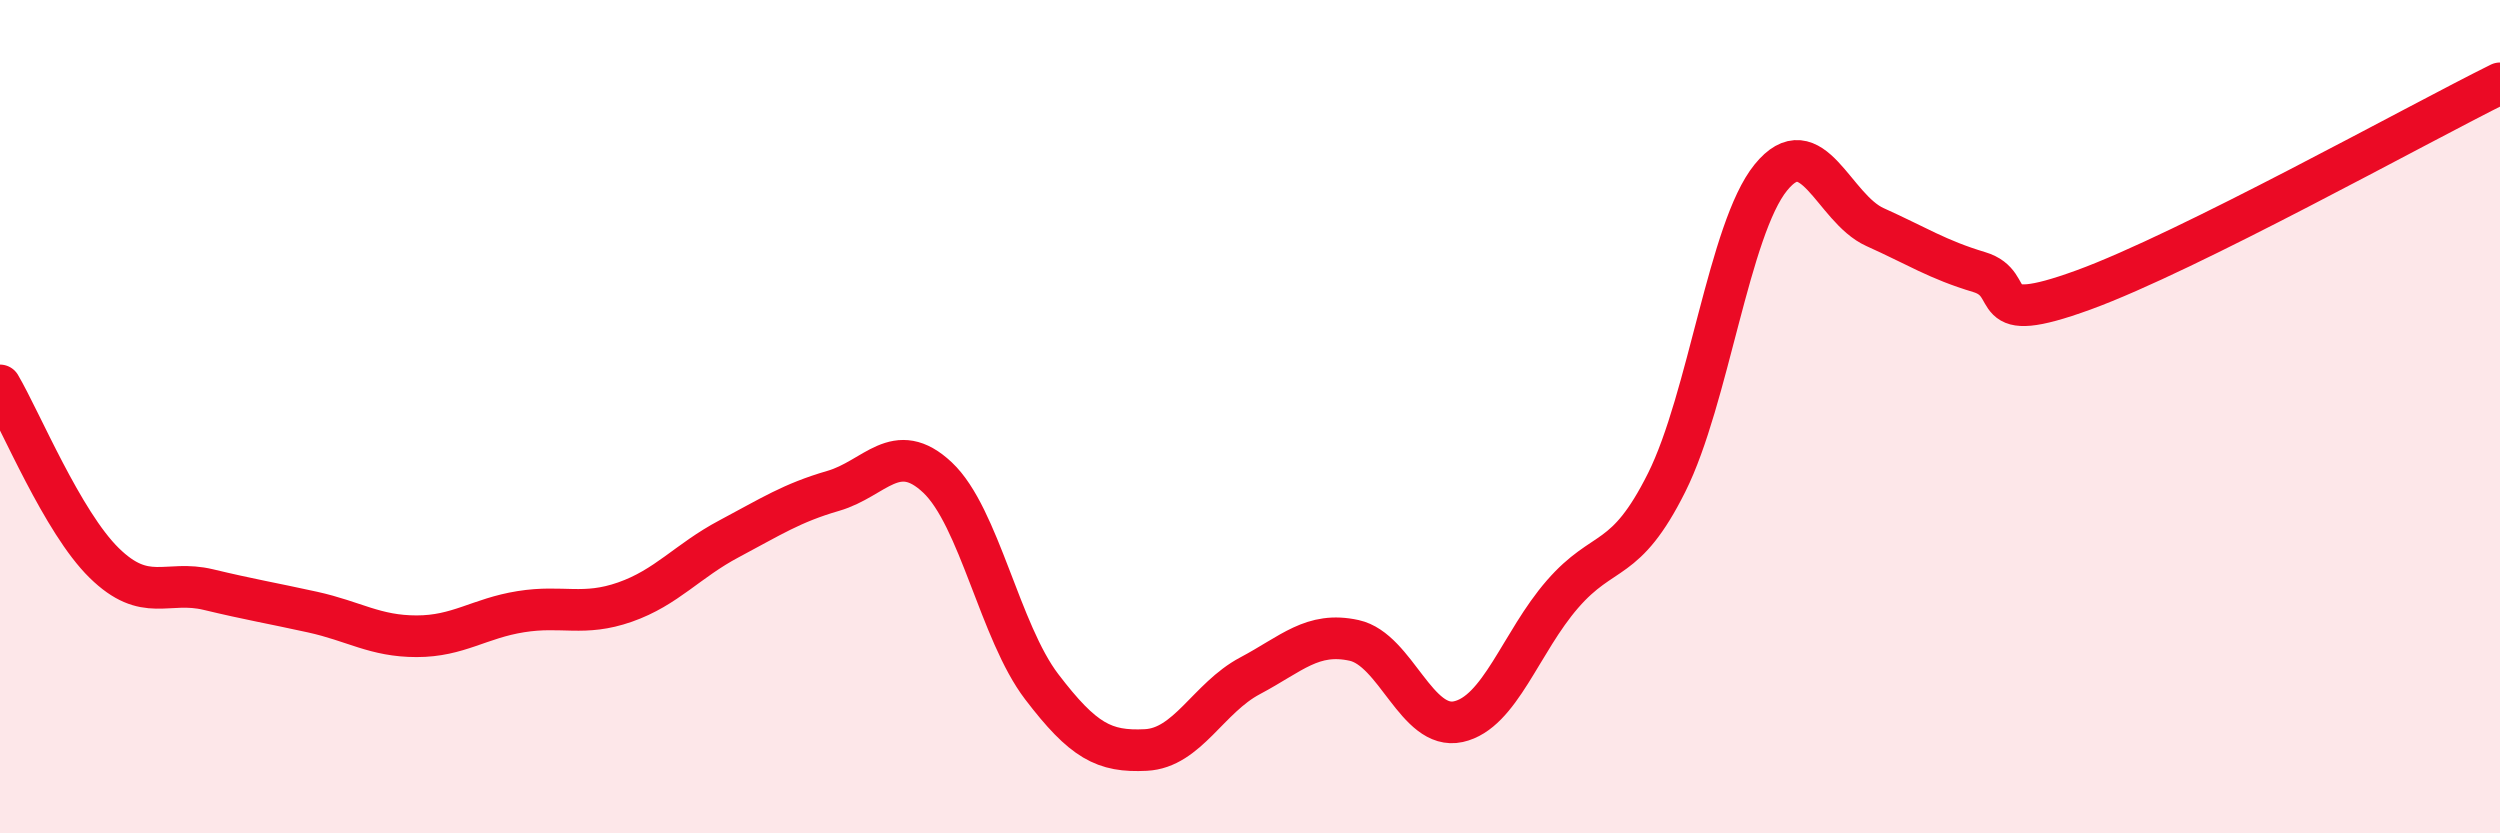 
    <svg width="60" height="20" viewBox="0 0 60 20" xmlns="http://www.w3.org/2000/svg">
      <path
        d="M 0,9.25 C 0.5,10.1 1.5,12.53 2.5,13.51 C 3.5,14.49 4,13.91 5,14.15 C 6,14.39 6.5,14.47 7.5,14.69 C 8.5,14.91 9,15.27 10,15.27 C 11,15.27 11.5,14.84 12.5,14.68 C 13.5,14.52 14,14.8 15,14.45 C 16,14.1 16.5,13.46 17.5,12.93 C 18.5,12.4 19,12.07 20,11.78 C 21,11.49 21.5,10.52 22.5,11.46 C 23.5,12.4 24,15.17 25,16.48 C 26,17.79 26.5,18.05 27.5,18 C 28.5,17.95 29,16.75 30,16.22 C 31,15.69 31.5,15.15 32.5,15.37 C 33.5,15.59 34,17.54 35,17.32 C 36,17.1 36.5,15.41 37.5,14.26 C 38.5,13.11 39,13.58 40,11.58 C 41,9.58 41.5,5.49 42.5,4.26 C 43.5,3.03 44,5 45,5.45 C 46,5.9 46.5,6.23 47.5,6.53 C 48.5,6.83 47.5,7.87 50,6.96 C 52.5,6.05 58,2.99 60,2L60 20L0 20Z"
        fill="#EB0A25"
        opacity="0.1"
        stroke-linecap="round"
        stroke-linejoin="round"
      />
      <path
        d="M 0,9.25 C 0.5,10.1 1.5,12.53 2.5,13.51 C 3.5,14.49 4,13.91 5,14.15 C 6,14.39 6.5,14.47 7.5,14.69 C 8.5,14.91 9,15.27 10,15.27 C 11,15.27 11.5,14.84 12.5,14.68 C 13.5,14.52 14,14.8 15,14.45 C 16,14.1 16.5,13.46 17.5,12.93 C 18.5,12.4 19,12.07 20,11.78 C 21,11.49 21.5,10.52 22.5,11.46 C 23.5,12.4 24,15.17 25,16.48 C 26,17.79 26.5,18.05 27.5,18 C 28.5,17.95 29,16.75 30,16.22 C 31,15.69 31.5,15.15 32.5,15.37 C 33.5,15.59 34,17.54 35,17.32 C 36,17.1 36.5,15.41 37.5,14.26 C 38.5,13.11 39,13.58 40,11.58 C 41,9.58 41.5,5.49 42.5,4.26 C 43.5,3.03 44,5 45,5.45 C 46,5.9 46.5,6.23 47.5,6.53 C 48.5,6.83 47.5,7.87 50,6.96 C 52.5,6.05 58,2.99 60,2"
        stroke="#EB0A25"
        stroke-width="1"
        fill="none"
        stroke-linecap="round"
        stroke-linejoin="round"
      />
    </svg>
  